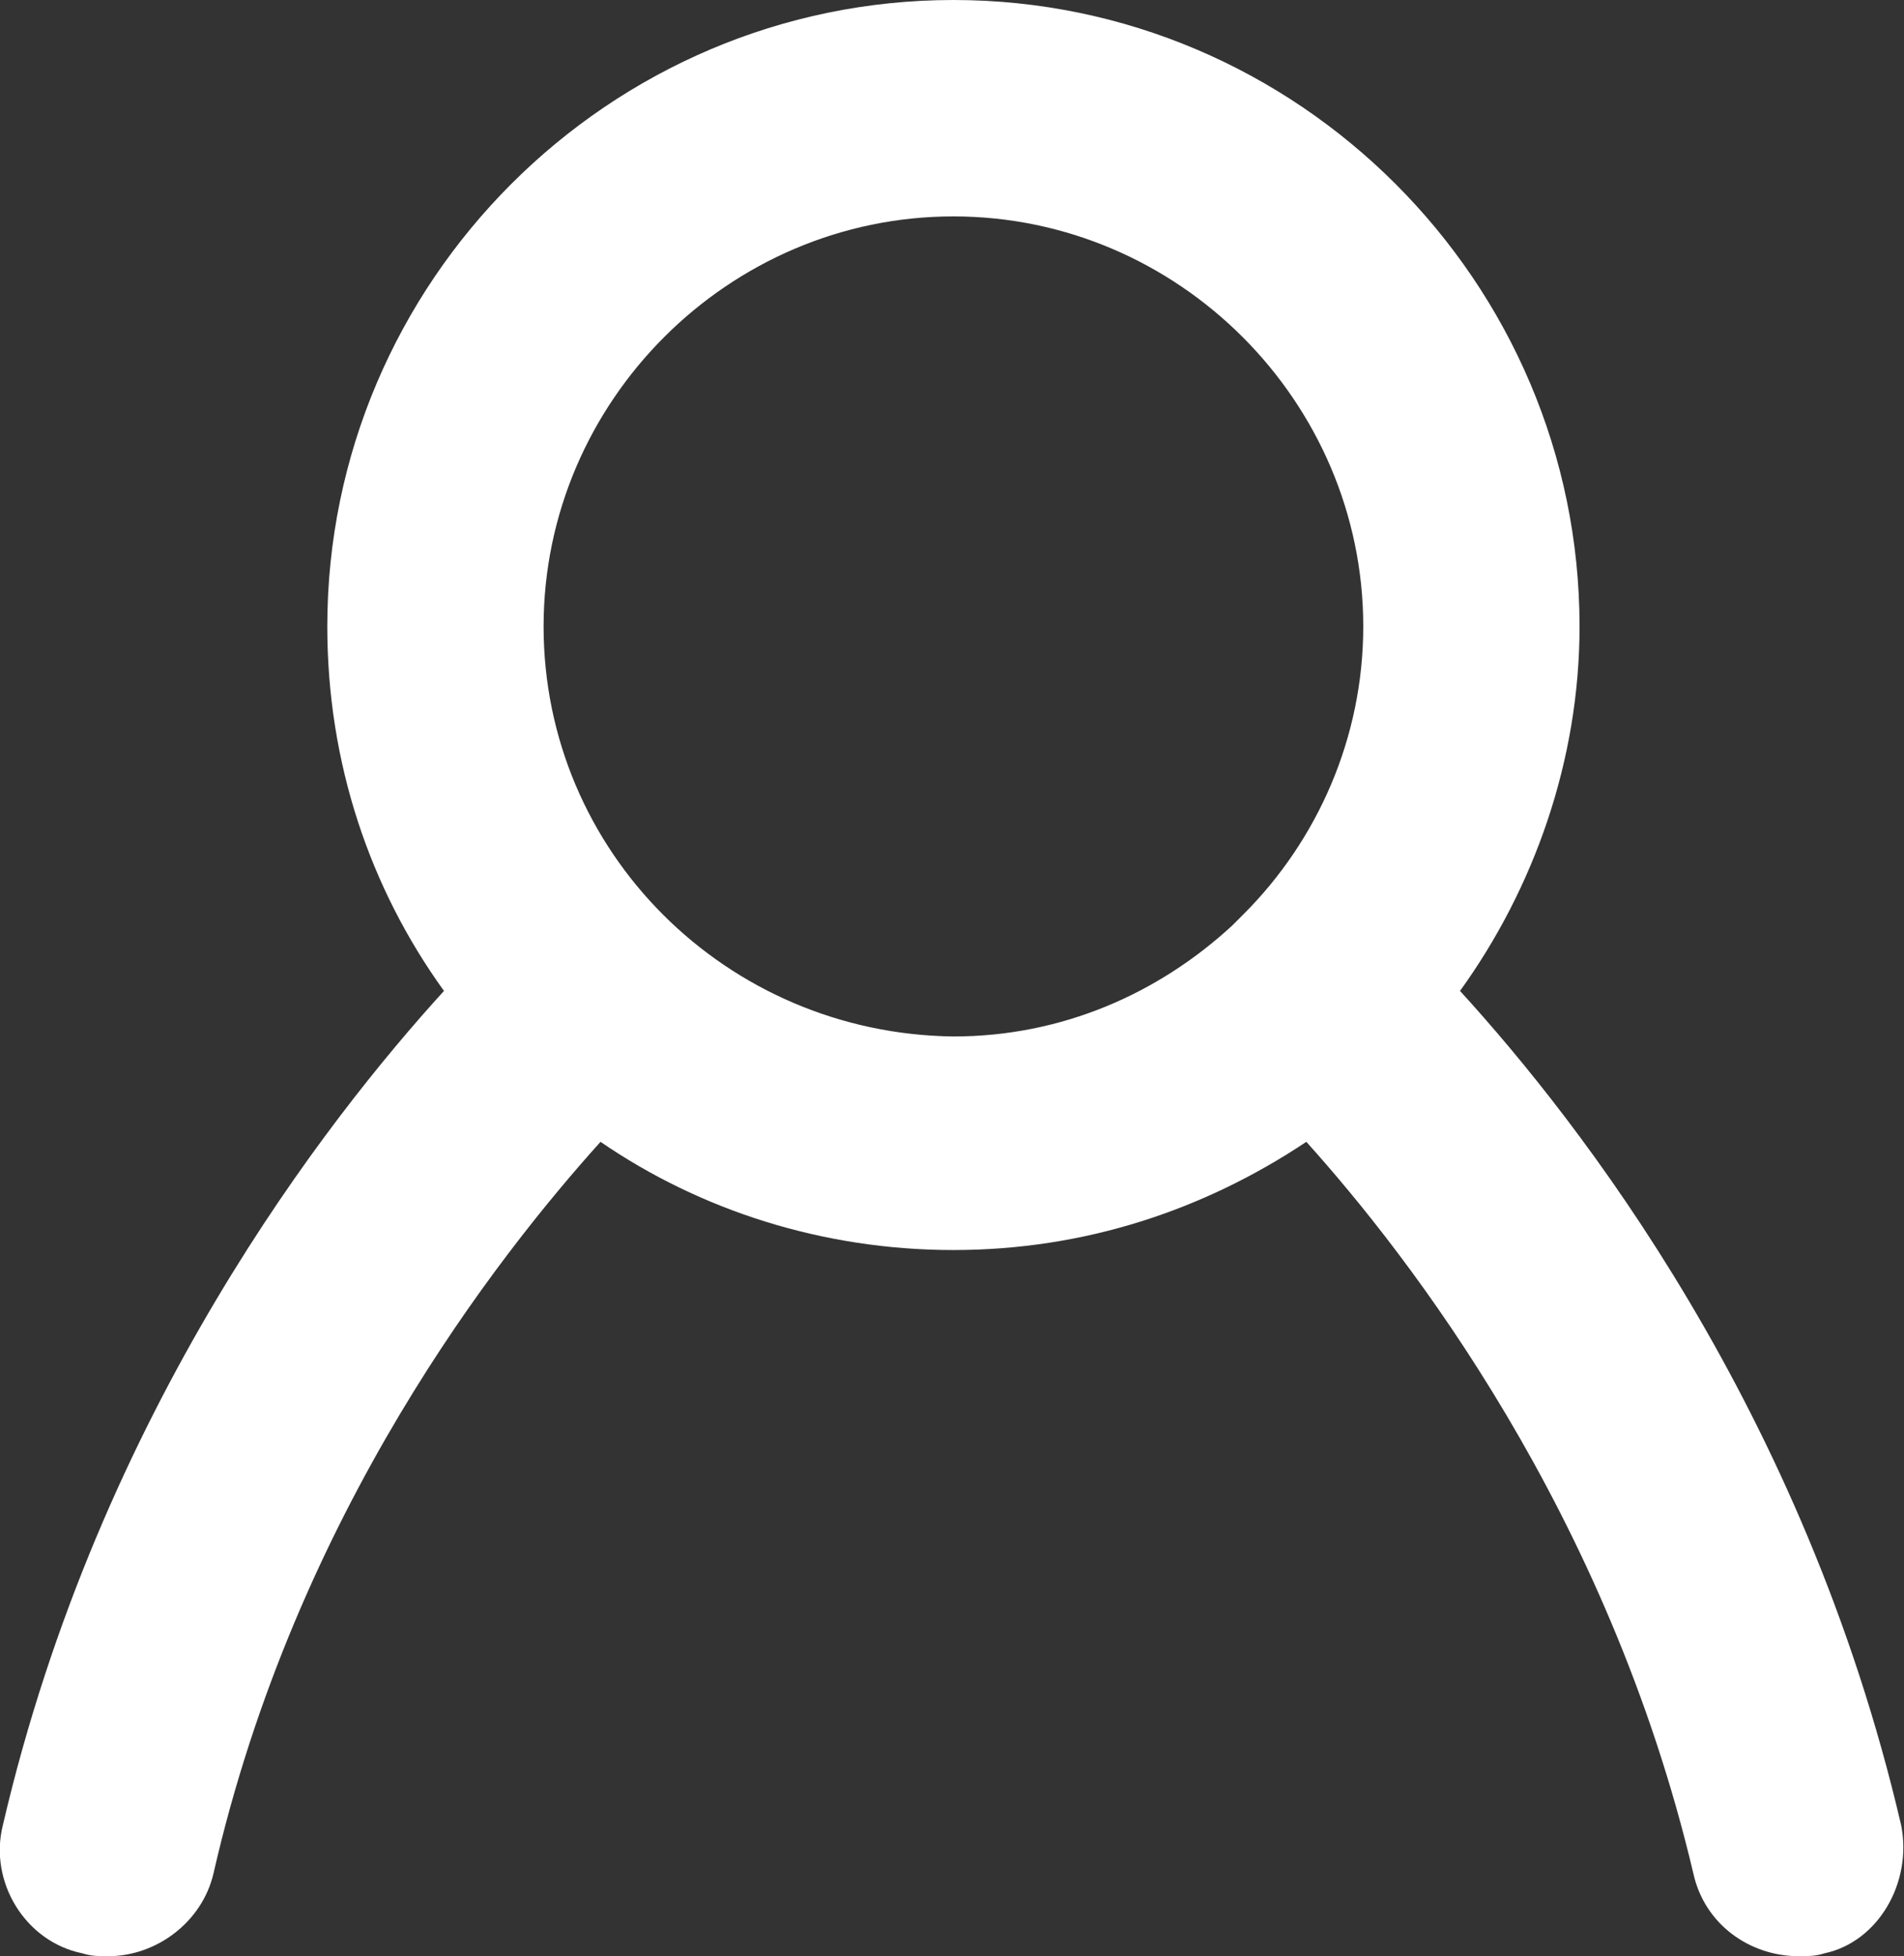 <!-- Generator: Adobe Illustrator 23.0.1, SVG Export Plug-In  -->
<svg version="1.0" xmlns="http://www.w3.org/2000/svg" xmlns:xlink="http://www.w3.org/1999/xlink" x="0px" y="0px" width="66.9px"
	 height="68.7px" viewBox="0 0 66.9 68.7" style="enable-background:new 0 0 66.9 68.7;" xml:space="preserve">
<rect x="0" y="0" width="66.9" height="68.7" fill="#333333" stroke="none"/>
<style type="text/css">
	.st0{fill:#FFFFFF;}
</style>
<defs>
</defs>
<path class="st0" d="M66.8,64.1c-3.4-14.6-11.3-24.7-15.5-29.3c2.6-3.6,4.2-8.1,4.2-12.8c0-12.1-9.9-22-22-22c-12.1,0-22,9.9-22,22
	c0,4.8,1.5,9.2,4.1,12.8C11.5,39.3,3.5,49.5,0.1,64.1c-0.5,2,0.8,4.1,2.8,4.5c0.3,0.1,0.6,0.1,0.9,0.1c1.7,0,3.3-1.2,3.7-2.9
	c2.9-12.7,10-21.7,13.6-25.7c3.5,2.4,7.8,3.8,12.4,3.8c4.6,0,8.8-1.4,12.4-3.8c3.6,4,10.6,13,13.6,25.7c0.4,1.8,2,2.9,3.7,2.9
	c0.3,0,0.6,0,0.9-0.1C66,68.2,67.2,66.1,66.8,64.1z M19.1,22c0-7.9,6.5-14.4,14.4-14.4c7.9,0,14.4,6.5,14.4,14.4
	c0,3.9-1.6,7.5-4.2,10.1c-0.1,0.1-0.3,0.3-0.4,0.4c0,0,0,0,0,0c-2.6,2.4-6,3.9-9.8,3.9C25.5,36.3,19.1,29.9,19.1,22z"/>
</svg>
